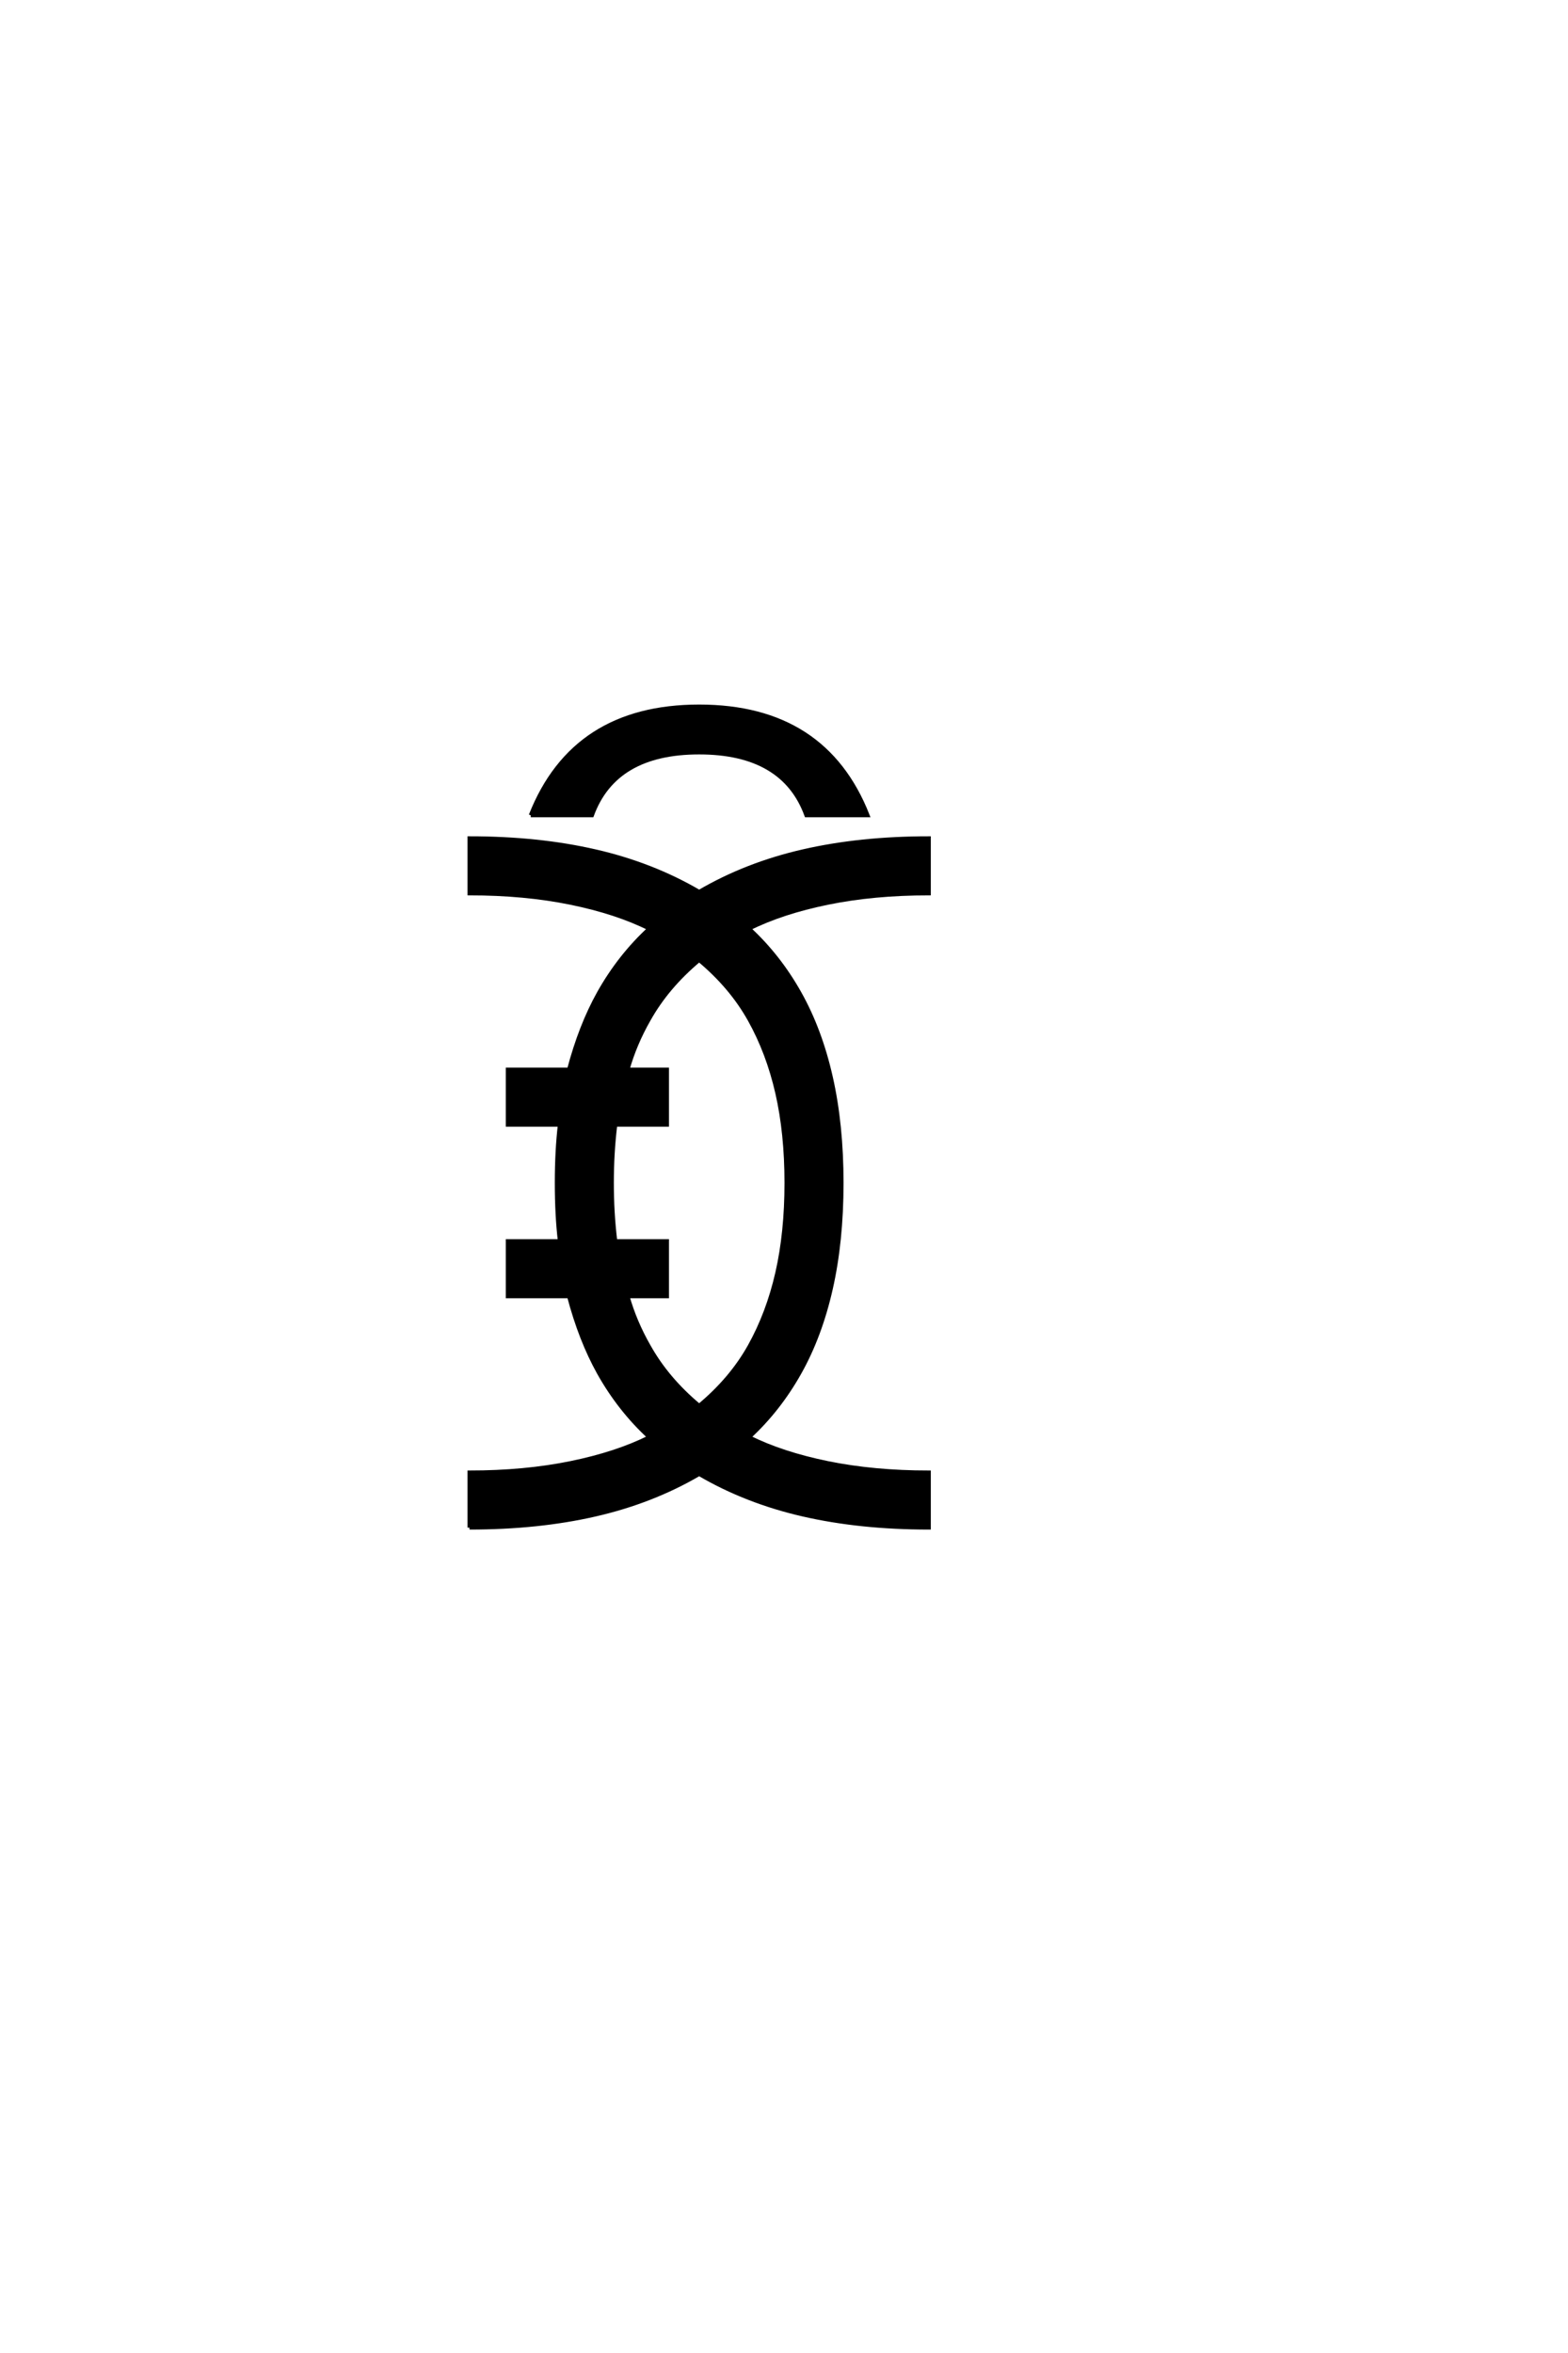 <?xml version="1.0" encoding="UTF-8"?>
<!DOCTYPE svg PUBLIC "-//W3C//DTD SVG 1.0//EN" "http://www.w3.org/TR/2001/REC-SVG-20010904/DTD/svg10.dtd">

<svg xmlns="http://www.w3.org/2000/svg" version="1.0" width="40" height="60">

  <g transform="scale(0.1 -0.1) translate(110.0 -370.0)">
    <path d="M9.766 -19.531
L9.766 -5.469
Q23.828 -5.469 35.547 -3.078
Q47.266 -0.688 55.672 3.516
Q48.047 10.547 42.781 19.922
Q38.094 28.328 35.156 39.453
L19.531 39.453
L19.531 53.516
L32.812 53.516
Q32.031 60.156 32.031 68.359
Q32.031 76.562 32.812 83.203
L19.531 83.203
L19.531 97.266
L35.156 97.266
Q38.094 108.406 42.781 116.797
Q48.047 126.172 55.672 133.203
Q47.266 137.406 35.547 139.797
Q23.828 142.188 9.766 142.188
L9.766 156.25
Q27.344 156.25 41.844 152.922
Q56.344 149.609 68.359 142.578
Q80.375 149.609 94.875 152.922
Q109.375 156.25 126.953 156.25
L126.953 142.188
Q112.891 142.188 101.172 139.797
Q89.453 137.406 81.062 133.203
Q88.672 126.172 93.938 116.797
Q99.219 107.422 101.953 95.312
Q104.688 83.203 104.688 68.359
Q104.688 53.516 101.953 41.406
Q99.219 29.297 93.938 19.922
Q88.672 10.547 81.062 3.516
Q89.453 -0.688 101.172 -3.078
Q112.891 -5.469 126.953 -5.469
L126.953 -19.531
Q109.375 -19.531 94.875 -16.203
Q80.375 -12.891 68.359 -5.859
Q56.344 -12.891 41.844 -16.203
Q27.344 -19.531 9.766 -19.531
Q27.344 -19.531 9.766 -19.531
M68.359 11.531
Q76.562 18.359 81.25 26.75
Q85.938 35.156 88.281 45.406
Q90.625 55.672 90.625 68.359
Q90.625 81.062 88.281 91.312
Q85.938 101.562 81.25 109.953
Q76.562 118.359 68.359 125.203
Q60.156 118.359 55.469 109.969
Q51.953 103.812 50.094 97.266
L60.156 97.266
L60.156 83.203
L46.969 83.203
Q46.094 76.078 46.094 68.359
Q46.094 60.641 46.969 53.516
L60.156 53.516
L60.156 39.453
L50.094 39.453
Q51.953 32.906 55.469 26.766
Q60.156 18.359 68.359 11.531
Q60.156 18.359 68.359 11.531
M25.391 162.109
Q36.328 189.844 68.359 189.844
Q100.391 189.844 111.328 162.109
L95.703 162.109
Q89.844 178.125 68.359 178.125
Q46.875 178.125 41.016 162.109
L25.391 162.109
" style="fill: #000000; stroke: #000000"/>
  </g>
</svg>
